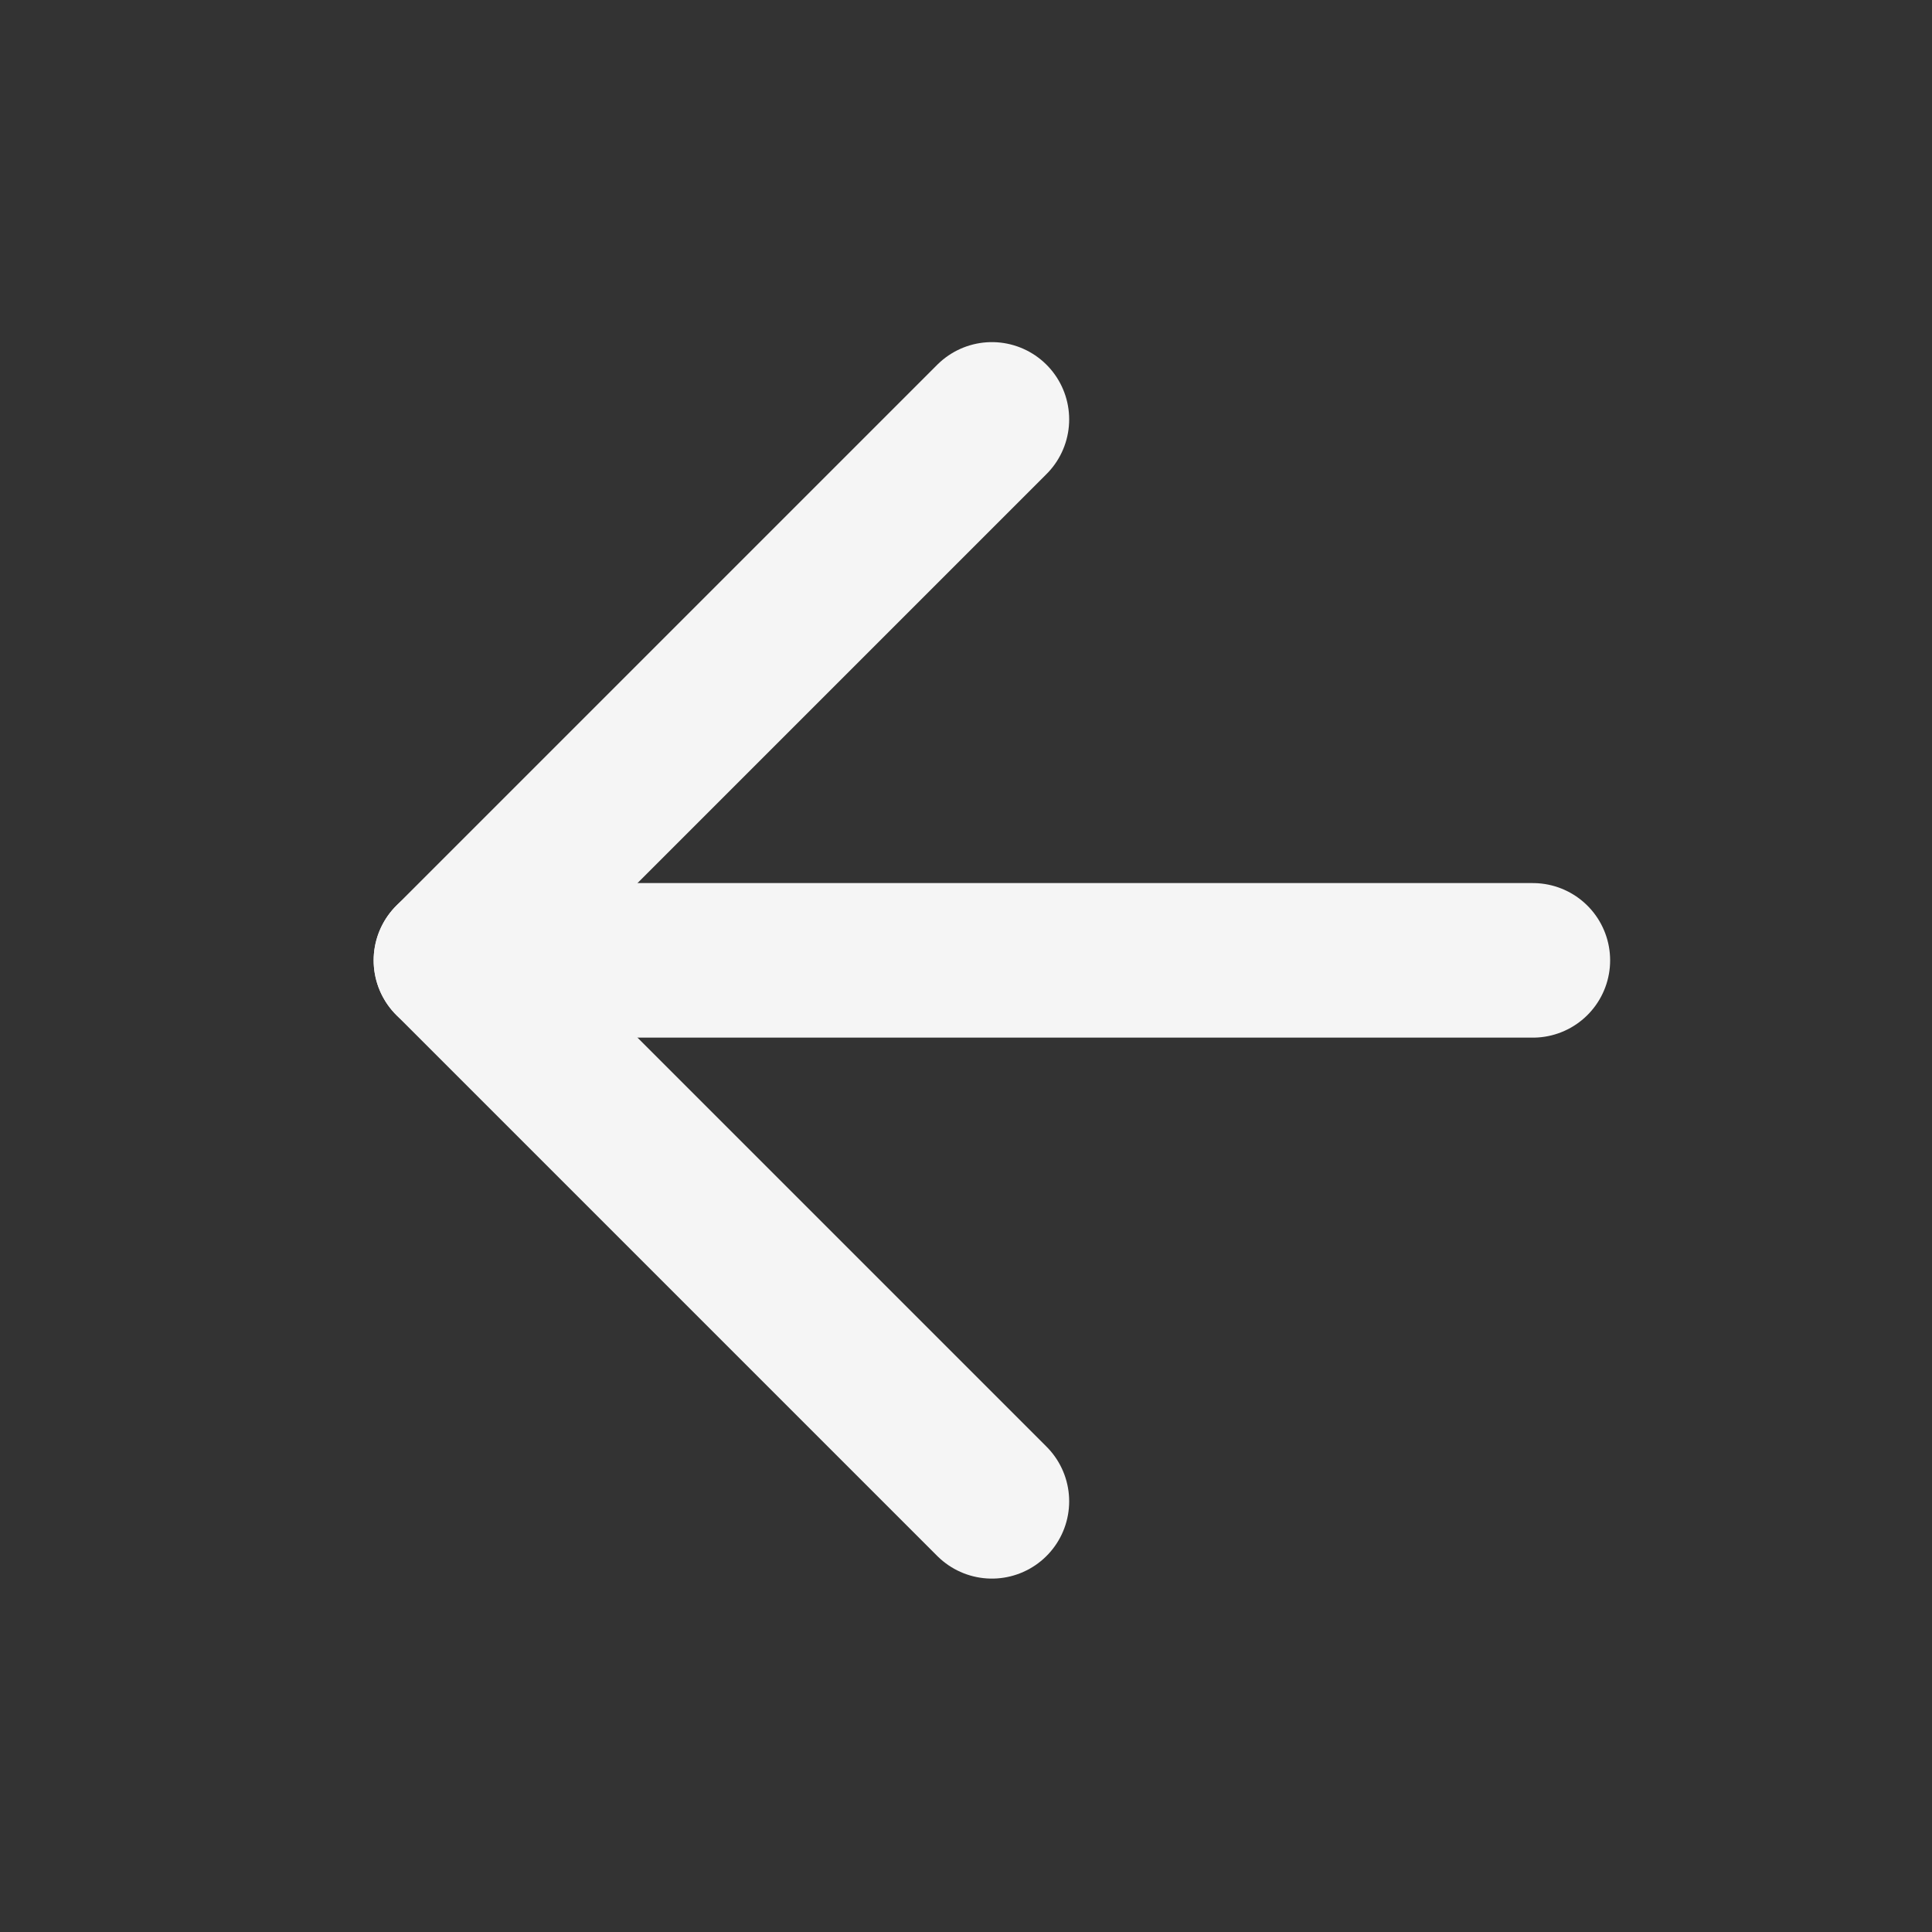 <svg width="25" height="25" viewBox="0 0 25 25" fill="none" xmlns="http://www.w3.org/2000/svg">
<rect x="0" y="0" width="25" height="25" fill="#333333" stroke="none"/>
<path d="M19.835 12.427L5.835 12.427" stroke="#F5F5F5" stroke-width="2" stroke-linecap="round" stroke-linejoin="round"/>
<path d="M12.835 19.427L5.835 12.427L12.835 5.427" stroke="#F5F5F5" stroke-width="2" stroke-linecap="round" stroke-linejoin="round"/>
</svg>

